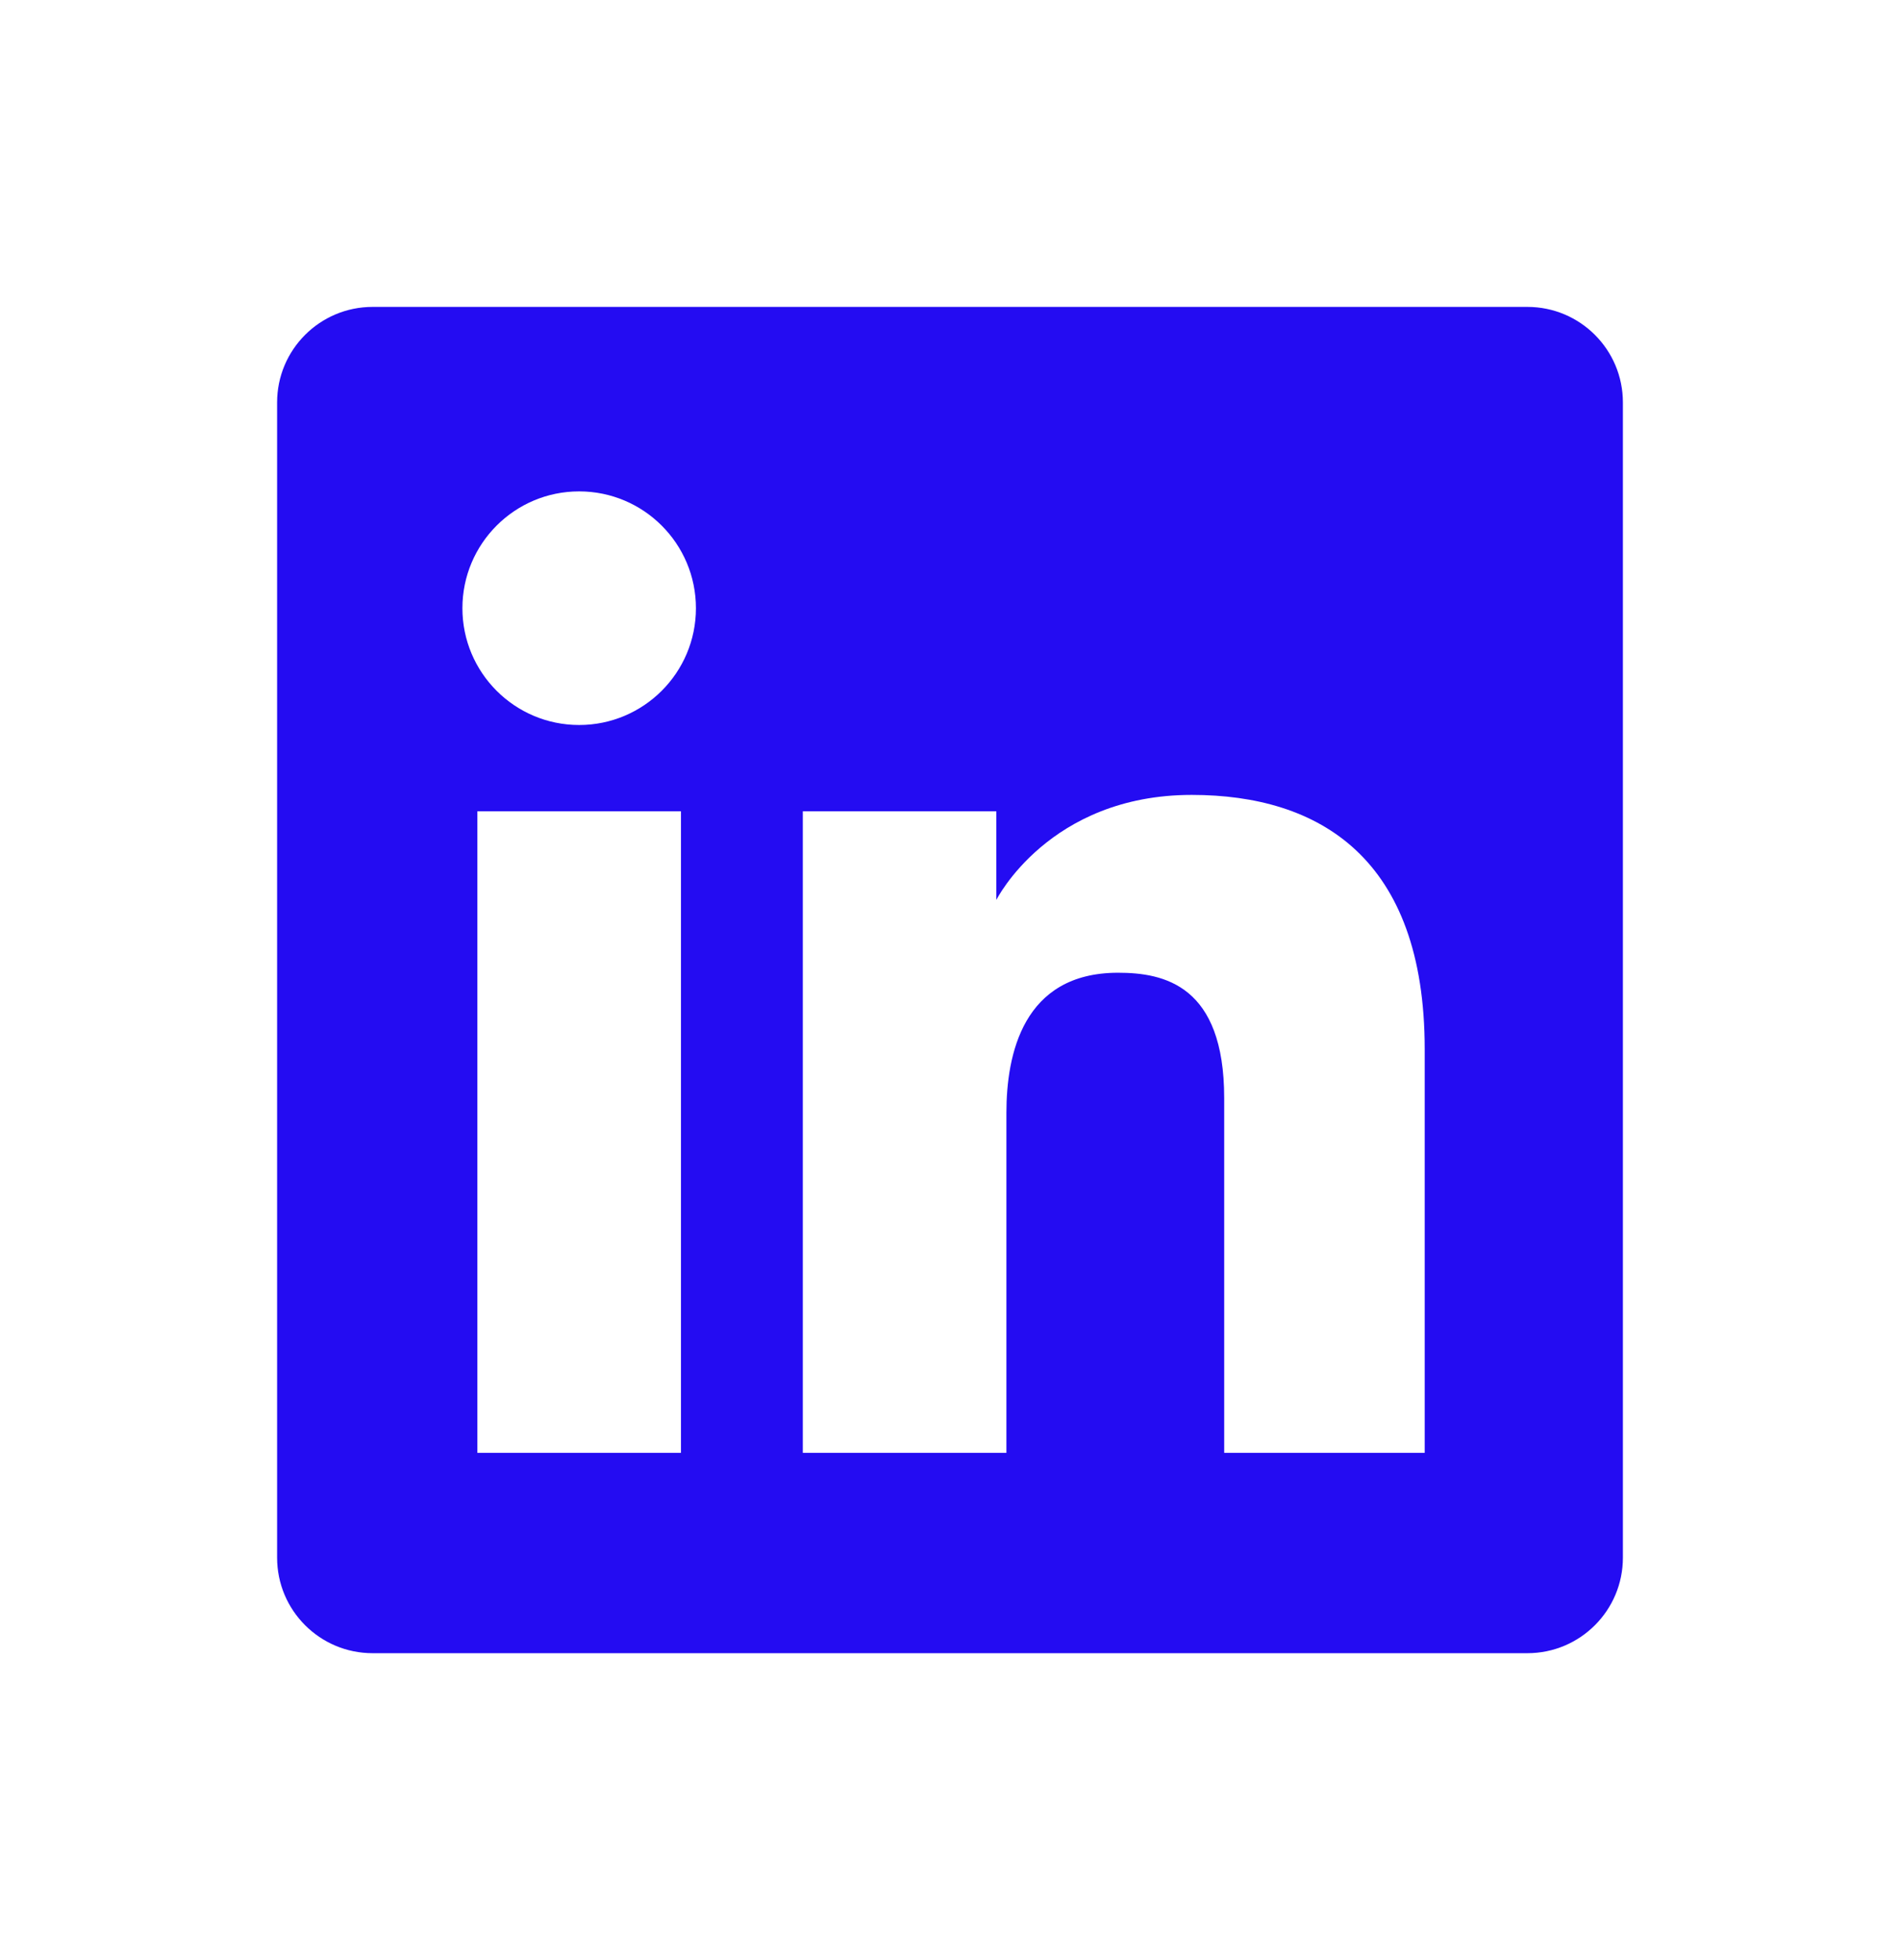 <svg width="32" height="33" viewBox="0 0 32 33" fill="none" xmlns="http://www.w3.org/2000/svg">
<path fill-rule="evenodd" clip-rule="evenodd" d="M6.276 5.167C5.387 5.167 4.667 5.887 4.667 6.776V26.224C4.667 27.113 5.387 27.833 6.276 27.833H25.724C26.613 27.833 27.333 27.113 27.333 26.224V6.776C27.333 5.887 26.613 5.167 25.724 5.167H6.276ZM9.754 12.206C10.84 12.206 11.721 11.325 11.721 10.24C11.721 9.154 10.84 8.273 9.754 8.273C8.668 8.273 7.788 9.154 7.788 10.24C7.788 11.325 8.668 12.206 9.754 12.206ZM13.521 13.659H16.78V15.152C16.78 15.152 17.665 13.383 20.071 13.383C22.217 13.383 23.995 14.441 23.995 17.664V24.46H20.618V18.487C20.618 16.586 19.603 16.377 18.83 16.377C17.224 16.377 16.95 17.761 16.95 18.735V24.46H13.521V13.659ZM11.469 13.659H8.04V24.46H11.469V13.659Z" fill="#240CF2"/>
</svg>
